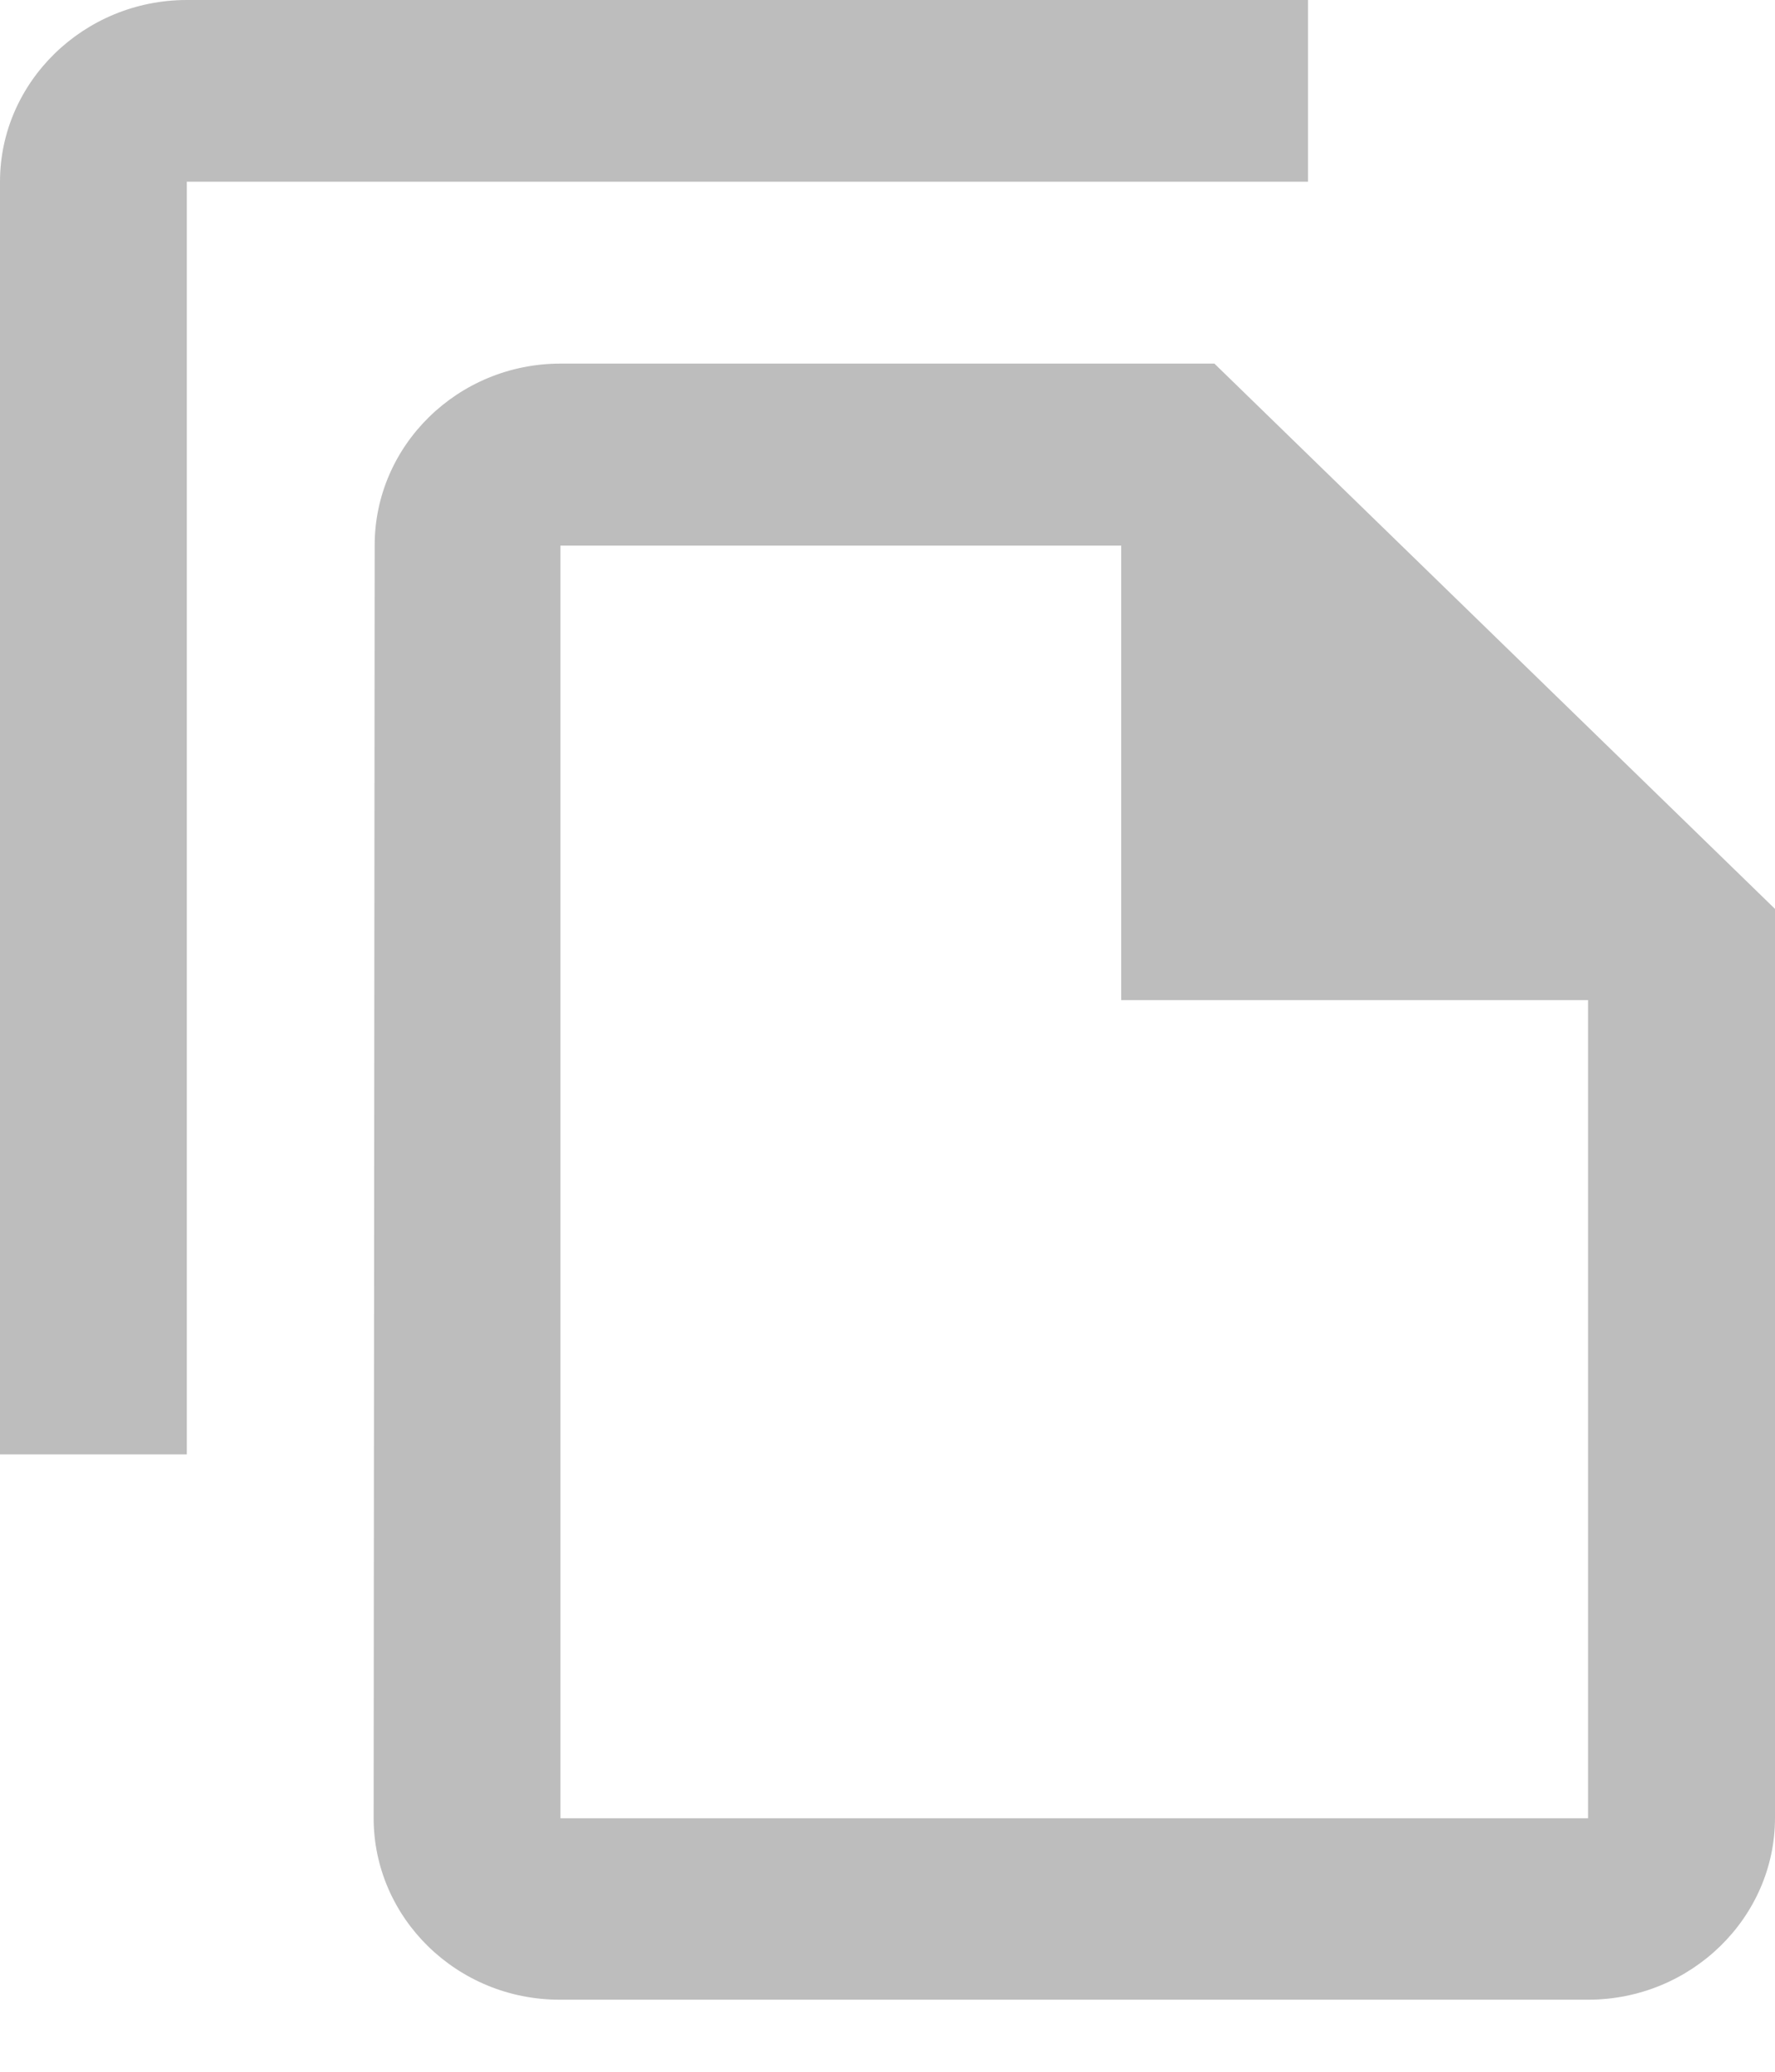 <svg xmlns="http://www.w3.org/2000/svg" width="12" height="14" fill="none"><path fill="#BDBDBD" fill-rule="evenodd" d="M8.842 0H1.263C.568 0 0 .553 0 1.228v8.6h1.263v-8.6h7.58V0Zm-.63 2.457H3.79c-.695 0-1.257.553-1.257 1.228l-.007 8.6c0 .675.562 1.228 1.257 1.228h6.954c.695 0 1.263-.553 1.263-1.229V6.142l-3.79-3.685Zm-4.423 1.23v8.6h6.947V6.758H7.58V3.687h-3.79Z" clip-rule="evenodd"/></svg>
